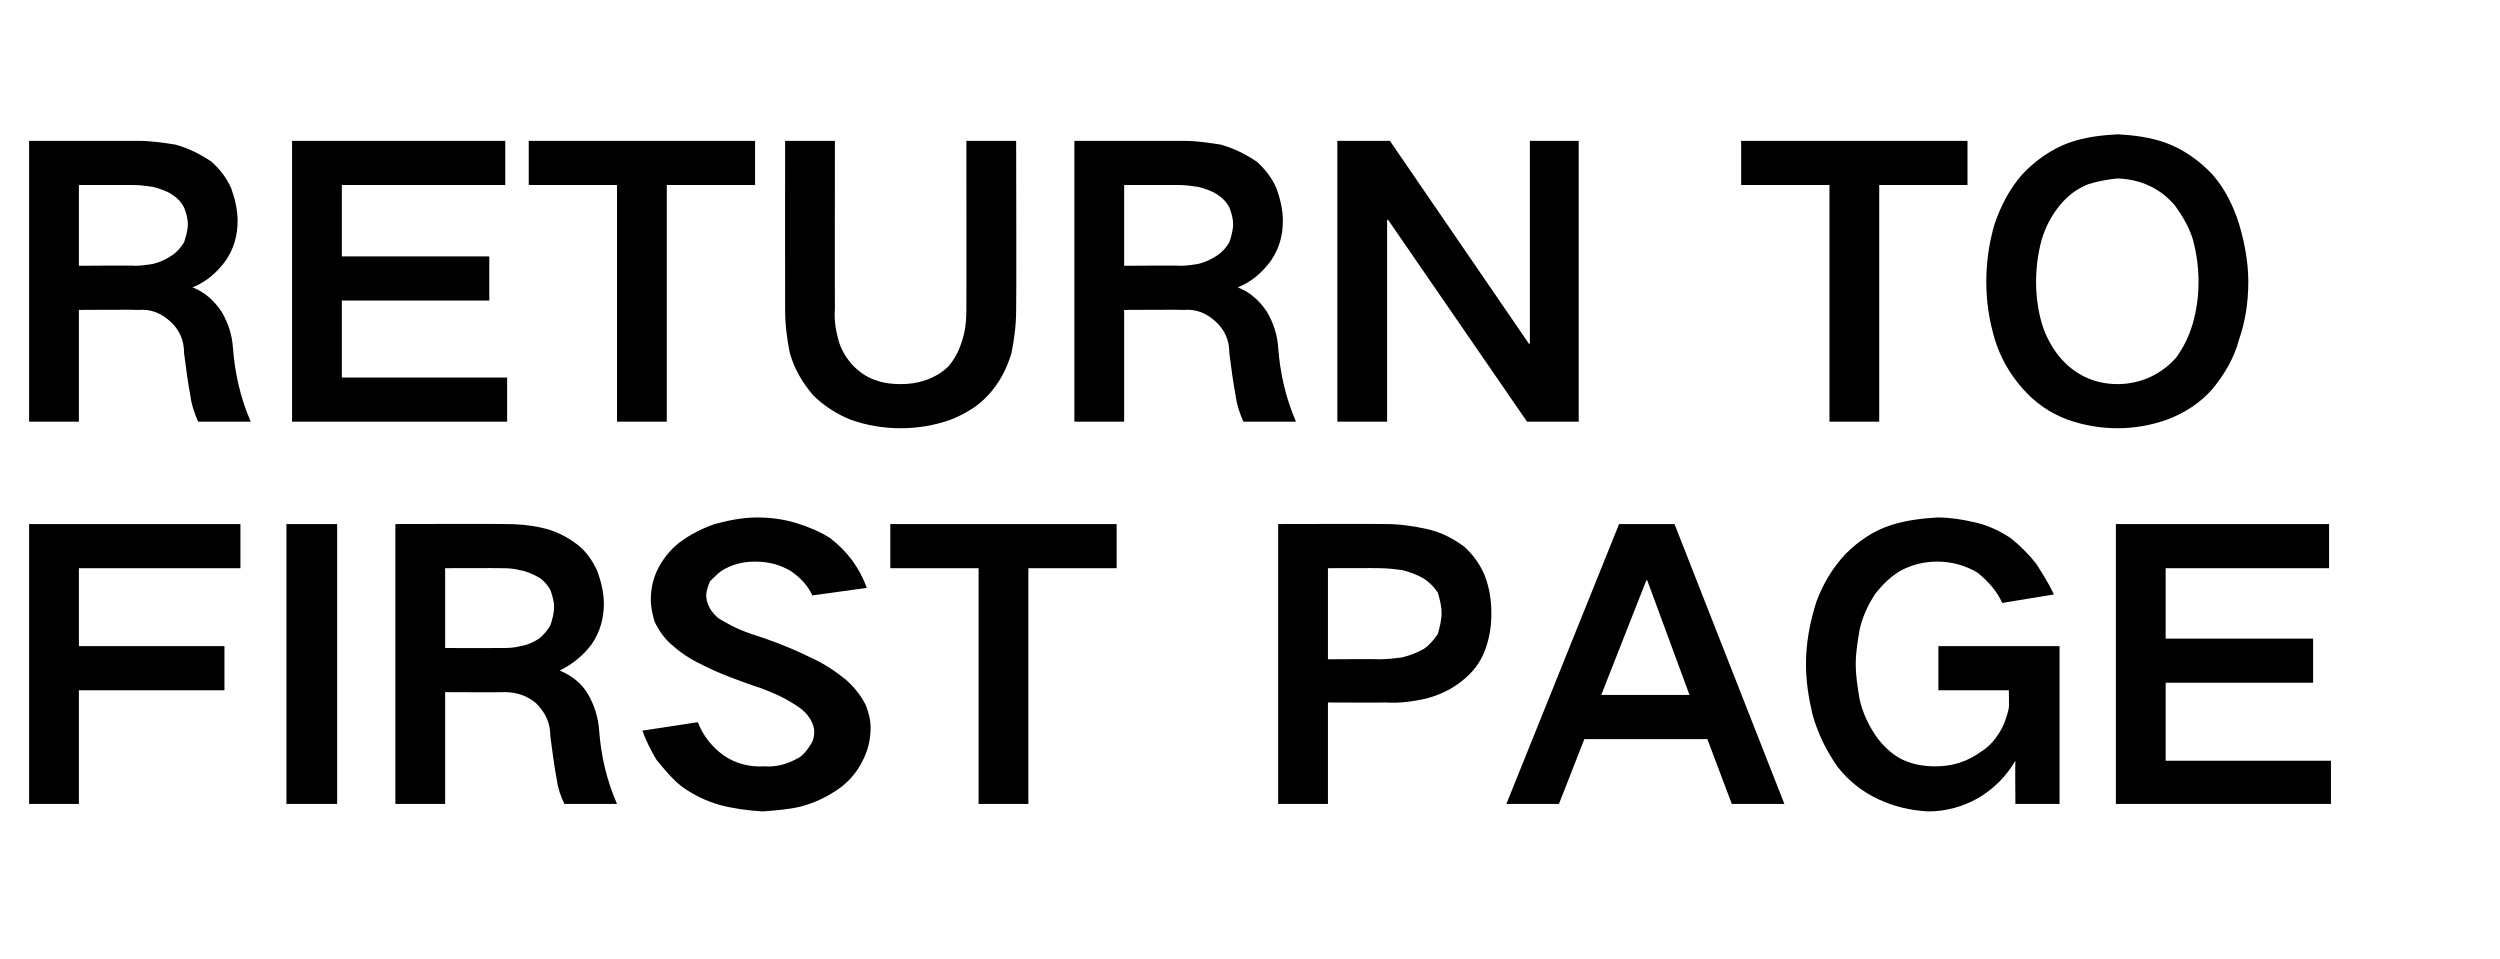 <?xml version="1.0" standalone="no"?>
<!DOCTYPE svg PUBLIC "-//W3C//DTD SVG 1.1//EN" "http://www.w3.org/Graphics/SVG/1.1/DTD/svg11.dtd">
<svg xmlns="http://www.w3.org/2000/svg" version="1.1" width="266.2px" height="102.1px" viewBox="0 -15 266.2 102.1" style="top:-15px">
  <desc>RETURN TO FIRST PAGE</desc>
  <defs/>
  <g id="Polygon30802">
    <path d="M 3.1 40.8 L 3.1 70.6 L 8.4 70.6 L 8.4 58.5 L 23.9 58.5 L 23.9 53.8 L 8.4 53.8 L 8.4 45.5 L 25.6 45.5 L 25.6 40.8 L 3.1 40.8 Z M 30.5 40.8 L 30.5 70.6 L 35.9 70.6 L 35.9 40.8 L 30.5 40.8 Z M 42.1 40.8 L 42.1 70.6 L 47.4 70.6 L 47.4 58.7 C 47.4 58.7 53.79 58.73 53.8 58.7 C 55 58.7 56.2 59.1 57.1 59.9 C 58.1 60.9 58.6 62 58.6 63.4 C 58.8 64.9 59 66.5 59.3 68.1 C 59.4 68.9 59.7 69.8 60.1 70.6 C 60.1 70.6 65.7 70.6 65.7 70.6 C 64.6 68.1 64 65.5 63.8 62.8 C 63.7 61.4 63.3 60.1 62.6 58.9 C 61.9 57.7 60.8 56.9 59.6 56.4 C 59.6 56.4 59.6 56.4 59.6 56.4 C 61 55.7 62.1 54.8 63 53.6 C 63.9 52.3 64.3 50.8 64.3 49.3 C 64.3 48.1 64 46.9 63.6 45.8 C 63.1 44.7 62.4 43.7 61.5 43 C 60.3 42.1 59.1 41.5 57.7 41.2 C 56.4 40.9 55.1 40.8 53.8 40.8 C 53.83 40.77 42.1 40.8 42.1 40.8 Z M 47.4 45.5 C 47.4 45.5 53.24 45.48 53.2 45.5 C 53.9 45.5 54.6 45.5 55.3 45.7 C 56 45.8 56.7 46.1 57.4 46.5 C 57.9 46.8 58.3 47.3 58.6 47.8 C 58.8 48.4 59 49 59 49.6 C 59 50.3 58.8 51 58.6 51.6 C 58.3 52.1 57.9 52.6 57.4 53 C 56.8 53.4 56.1 53.7 55.4 53.8 C 54.7 54 54 54 53.4 54 C 53.4 54.02 47.4 54 47.4 54 L 47.4 45.5 Z M 68.4 62.8 C 68.8 63.9 69.3 64.9 69.9 65.9 C 70.8 67 71.7 68.1 72.8 68.9 C 74 69.7 75.2 70.3 76.6 70.7 C 78.1 71.1 79.6 71.3 81.2 71.4 C 82.5 71.3 83.9 71.2 85.2 70.9 C 86.7 70.5 88 69.9 89.3 69 C 90.3 68.3 91.2 67.3 91.8 66.1 C 92.4 65 92.7 63.8 92.7 62.5 C 92.7 61.6 92.5 60.9 92.2 60.1 C 91.7 59.1 91 58.2 90.1 57.4 C 89 56.5 87.8 55.7 86.5 55.1 C 84.9 54.3 83.2 53.6 81.5 53 C 80.6 52.7 79.6 52.4 78.7 52 C 78 51.7 77.3 51.3 76.6 50.9 C 76.2 50.6 75.8 50.2 75.5 49.6 C 75.3 49.2 75.2 48.8 75.2 48.4 C 75.2 47.9 75.4 47.4 75.6 46.9 C 76 46.5 76.4 46.1 76.8 45.8 C 77.9 45.1 79.1 44.8 80.4 44.8 C 81.8 44.8 83 45.1 84.2 45.8 C 85.2 46.5 86 47.3 86.5 48.4 C 86.5 48.4 92.3 47.6 92.3 47.6 C 91.5 45.4 90.2 43.7 88.4 42.3 C 87.3 41.6 86.1 41.1 84.8 40.7 C 83.5 40.3 82.1 40.1 80.6 40.1 C 79.1 40.1 77.6 40.4 76.1 40.8 C 74.7 41.3 73.5 41.9 72.3 42.8 C 71.3 43.6 70.5 44.6 69.9 45.9 C 69.5 46.8 69.3 47.8 69.3 48.9 C 69.3 49.7 69.5 50.5 69.7 51.2 C 70.2 52.2 70.8 53.1 71.7 53.8 C 72.7 54.7 73.9 55.4 75.2 56 C 76.8 56.8 78.5 57.4 80.2 58 C 81.2 58.3 82.1 58.7 83 59.1 C 83.8 59.5 84.5 59.9 85.2 60.4 C 85.6 60.7 86 61.1 86.3 61.6 C 86.5 62 86.7 62.4 86.7 62.9 C 86.7 63.4 86.6 63.9 86.3 64.3 C 86 64.8 85.7 65.2 85.2 65.6 C 84 66.3 82.8 66.7 81.4 66.6 C 79.8 66.7 78.3 66.3 77 65.4 C 75.8 64.5 74.9 63.4 74.3 61.9 C 74.3 61.9 68.4 62.8 68.4 62.8 Z M 94.8 40.8 L 94.8 45.5 L 104.2 45.5 L 104.2 70.6 L 109.5 70.6 L 109.5 45.5 L 118.9 45.5 L 118.9 40.8 L 94.8 40.8 Z M 136.1 40.8 L 136.1 70.6 L 141.4 70.6 L 141.4 59.8 C 141.4 59.8 147.53 59.83 147.5 59.8 C 149 59.9 150.4 59.7 151.8 59.4 C 153.3 59 154.6 58.4 155.8 57.4 C 156.8 56.6 157.6 55.6 158.1 54.3 C 158.6 53 158.8 51.7 158.8 50.3 C 158.8 48.9 158.6 47.6 158.1 46.3 C 157.6 45.1 156.9 44.1 155.9 43.2 C 154.7 42.3 153.3 41.6 151.8 41.3 C 150.4 41 149 40.8 147.5 40.8 C 147.53 40.77 136.1 40.8 136.1 40.8 Z M 141.4 45.5 C 141.4 45.5 146.94 45.48 146.9 45.5 C 147.7 45.5 148.5 45.6 149.3 45.7 C 150.1 45.9 150.9 46.2 151.6 46.6 C 152.2 47 152.7 47.5 153.1 48.1 C 153.3 48.8 153.5 49.5 153.5 50.3 C 153.5 51 153.3 51.8 153.1 52.5 C 152.7 53.1 152.2 53.7 151.6 54.1 C 150.9 54.5 150.1 54.8 149.3 55 C 148.5 55.1 147.7 55.2 146.9 55.2 C 146.9 55.16 141.4 55.2 141.4 55.2 L 141.4 45.5 Z M 160.4 70.6 L 166 70.6 L 168.7 63.7 L 181.8 63.7 L 184.4 70.6 L 190 70.6 L 178.3 40.8 L 172.4 40.8 L 160.4 70.6 Z M 175.3 46.8 L 175.4 46.8 L 179.9 59 L 170.5 59 L 175.3 46.8 Z M 193.4 49.1 C 192.7 51.3 192.3 53.5 192.3 55.7 C 192.3 57.6 192.6 59.4 193 61.1 C 193.6 63.2 194.5 65 195.7 66.7 C 196.9 68.2 198.3 69.3 200 70.1 C 201.7 70.9 203.5 71.3 205.3 71.4 C 207.2 71.4 209 70.9 210.6 70 C 212.3 69 213.6 67.7 214.6 66 C 214.56 66.02 214.6 70.6 214.6 70.6 L 219.3 70.6 L 219.3 53.8 L 206.4 53.8 L 206.4 58.5 L 213.9 58.5 C 213.9 58.5 213.94 60.37 213.9 60.4 C 213.7 61.3 213.4 62.2 212.9 63 C 212.4 63.8 211.8 64.5 211 65 C 209.5 66.1 207.9 66.6 206.1 66.6 C 204.8 66.6 203.6 66.4 202.4 65.8 C 201.3 65.2 200.4 64.3 199.7 63.3 C 198.9 62.1 198.3 60.8 198 59.4 C 197.8 58.2 197.6 57 197.6 55.7 C 197.6 54.5 197.8 53.3 198 52.1 C 198.3 50.7 198.9 49.4 199.7 48.2 C 200.5 47.2 201.4 46.3 202.5 45.7 C 203.7 45.1 204.9 44.8 206.3 44.8 C 207.8 44.8 209.3 45.2 210.6 46 C 211.7 46.9 212.6 47.9 213.2 49.2 C 213.2 49.2 218.7 48.3 218.7 48.3 C 218.2 47.2 217.5 46.1 216.8 45 C 216 44 215.1 43.1 214.1 42.3 C 212.9 41.5 211.6 40.9 210.2 40.6 C 208.9 40.3 207.6 40.1 206.3 40.1 C 204.6 40.2 203 40.4 201.4 40.9 C 199.5 41.5 197.9 42.6 196.5 44 C 195.1 45.5 194.1 47.2 193.4 49.1 C 193.4 49.1 193.4 49.1 193.4 49.1 Z M 225.3 40.8 L 225.3 70.6 L 248.2 70.6 L 248.2 66 L 230.6 66 L 230.6 57.7 L 246.3 57.7 L 246.3 53 L 230.6 53 L 230.6 45.5 L 248 45.5 L 248 40.8 L 225.3 40.8 Z " stroke="none" fill="#000"/>
  </g>
  <g id="Polygon30801">
    <path d="M 3.1 0 L 3.1 29.9 L 8.4 29.9 L 8.4 18 C 8.4 18 14.78 17.96 14.8 18 C 16 17.9 17.1 18.3 18.1 19.2 C 19.1 20.1 19.6 21.2 19.6 22.6 C 19.8 24.2 20 25.7 20.3 27.3 C 20.4 28.1 20.7 29 21.1 29.9 C 21.1 29.9 26.7 29.9 26.7 29.9 C 25.6 27.4 25 24.7 24.8 22 C 24.7 20.6 24.3 19.4 23.6 18.2 C 22.8 17 21.8 16.1 20.5 15.6 C 20.5 15.6 20.5 15.6 20.5 15.6 C 22 15 23.1 14 24 12.8 C 24.9 11.5 25.3 10.1 25.3 8.5 C 25.3 7.3 25 6.1 24.6 5 C 24.1 3.9 23.4 3 22.5 2.2 C 21.3 1.4 20.1 0.8 18.7 0.4 C 17.4 0.2 16.1 0 14.8 0 C 14.82 0 3.1 0 3.1 0 Z M 8.4 4.7 C 8.4 4.7 14.23 4.7 14.2 4.7 C 14.9 4.7 15.6 4.8 16.3 4.9 C 17 5.1 17.7 5.3 18.3 5.7 C 18.9 6.1 19.3 6.5 19.6 7.1 C 19.8 7.6 20 8.2 20 8.9 C 20 9.5 19.8 10.2 19.6 10.8 C 19.3 11.3 18.9 11.8 18.3 12.2 C 17.7 12.6 17.1 12.9 16.3 13.1 C 15.7 13.2 15 13.3 14.4 13.3 C 14.39 13.25 8.4 13.3 8.4 13.3 L 8.4 4.7 Z M 31.1 0 L 31.1 29.9 L 54 29.9 L 54 25.2 L 36.4 25.2 L 36.4 17 L 52.1 17 L 52.1 12.3 L 36.4 12.3 L 36.4 4.7 L 53.8 4.7 L 53.8 0 L 31.1 0 Z M 56.3 0 L 56.3 4.7 L 65.7 4.7 L 65.7 29.9 L 71 29.9 L 71 4.7 L 80.4 4.7 L 80.4 0 L 56.3 0 Z M 83.6 0 C 83.6 0 83.58 17.99 83.6 18 C 83.6 19.6 83.8 21.1 84.1 22.6 C 84.6 24.3 85.4 25.7 86.6 27.1 C 87.7 28.2 89.1 29.1 90.6 29.7 C 92.3 30.3 94.1 30.6 95.9 30.6 C 97.7 30.6 99.5 30.3 101.2 29.7 C 102.7 29.1 104.1 28.3 105.2 27.1 C 106.4 25.8 107.2 24.3 107.7 22.6 C 108 21.1 108.2 19.6 108.2 18 C 108.24 17.99 108.2 0 108.2 0 L 102.9 0 C 102.9 0 102.91 17.92 102.9 17.9 C 102.9 19.1 102.8 20.3 102.4 21.4 C 102.1 22.4 101.6 23.3 101 24 C 100.3 24.7 99.4 25.2 98.5 25.5 C 97.6 25.8 96.8 25.9 95.9 25.9 C 95 25.9 94.1 25.8 93.3 25.5 C 92.3 25.2 91.5 24.6 90.8 23.9 C 90.1 23.1 89.6 22.3 89.3 21.3 C 89 20.2 88.8 19.1 88.9 17.9 C 88.88 17.92 88.9 0 88.9 0 L 83.6 0 Z M 114.4 0 L 114.4 29.9 L 119.7 29.9 L 119.7 18 C 119.7 18 126.08 17.96 126.1 18 C 127.3 17.9 128.4 18.3 129.4 19.2 C 130.4 20.1 130.9 21.2 130.9 22.6 C 131.1 24.2 131.3 25.7 131.6 27.3 C 131.7 28.1 132 29 132.4 29.9 C 132.4 29.9 138 29.9 138 29.9 C 136.9 27.4 136.3 24.7 136.1 22 C 136 20.6 135.6 19.4 134.9 18.2 C 134.1 17 133.1 16.1 131.8 15.6 C 131.8 15.6 131.8 15.6 131.8 15.6 C 133.3 15 134.4 14 135.3 12.8 C 136.2 11.5 136.6 10.1 136.6 8.5 C 136.6 7.3 136.3 6.1 135.9 5 C 135.4 3.9 134.7 3 133.8 2.2 C 132.6 1.4 131.4 0.8 130 0.4 C 128.7 0.2 127.4 0 126.1 0 C 126.12 0 114.4 0 114.4 0 Z M 119.7 4.7 C 119.7 4.7 125.53 4.7 125.5 4.7 C 126.2 4.7 126.9 4.8 127.6 4.9 C 128.3 5.1 129 5.3 129.6 5.7 C 130.2 6.1 130.6 6.5 130.9 7.1 C 131.1 7.6 131.3 8.2 131.3 8.9 C 131.3 9.5 131.1 10.2 130.9 10.8 C 130.6 11.3 130.2 11.8 129.6 12.2 C 129 12.6 128.4 12.9 127.6 13.1 C 127 13.2 126.3 13.3 125.7 13.3 C 125.69 13.25 119.7 13.3 119.7 13.3 L 119.7 4.7 Z M 142.4 0 L 142.4 29.9 L 147.7 29.9 L 147.7 8.4 L 147.8 8.4 L 162.6 29.9 L 168.1 29.9 L 168.1 0 L 162.9 0 L 162.9 21.6 L 162.8 21.6 L 148 0 L 142.4 0 Z M 185.4 0 L 185.4 4.7 L 194.8 4.7 L 194.8 29.9 L 200.1 29.9 L 200.1 4.7 L 209.5 4.7 L 209.5 0 L 185.4 0 Z M 217.4 19.4 C 217 18 216.8 16.5 216.8 15 C 216.8 13.5 217 12 217.4 10.5 C 217.8 9.2 218.4 8 219.3 6.9 C 220.1 5.9 221.1 5.1 222.4 4.6 C 223.4 4.3 224.4 4.1 225.5 4 C 227.9 4.1 230 5 231.6 6.9 C 232.4 8 233.1 9.2 233.5 10.5 C 233.9 12 234.1 13.5 234.1 15 C 234.1 16.5 233.9 18 233.5 19.4 C 233.1 20.8 232.5 22 231.7 23.1 C 230.8 24.1 229.8 24.8 228.6 25.3 C 227.6 25.7 226.5 25.9 225.5 25.9 C 223 25.9 220.9 24.9 219.3 23 C 218.4 21.9 217.8 20.7 217.4 19.4 C 217.4 19.4 217.4 19.4 217.4 19.4 Z M 212.4 8.8 C 211.8 10.8 211.5 12.9 211.5 15 C 211.5 17.1 211.8 19.1 212.4 21.1 C 213 23.1 214 24.8 215.3 26.3 C 216.7 27.9 218.3 29 220.2 29.7 C 221.9 30.3 223.7 30.6 225.5 30.6 C 227.2 30.6 229 30.3 230.7 29.7 C 232.6 29 234.3 27.9 235.6 26.4 C 236.9 24.8 237.9 23.1 238.4 21.2 C 239.1 19.2 239.4 17.1 239.4 15 C 239.4 12.9 239 10.8 238.4 8.8 C 237.8 6.9 236.9 5.1 235.6 3.6 C 234.2 2.1 232.5 0.9 230.6 0.2 C 228.9 -0.4 227.2 -0.6 225.5 -0.7 C 223.7 -0.6 222 -0.4 220.3 0.2 C 218.4 0.9 216.7 2.1 215.3 3.6 C 214 5.1 213.1 6.8 212.4 8.8 C 212.4 8.8 212.4 8.8 212.4 8.8 Z " stroke="none" fill="#000"/>
  </g>
</svg>